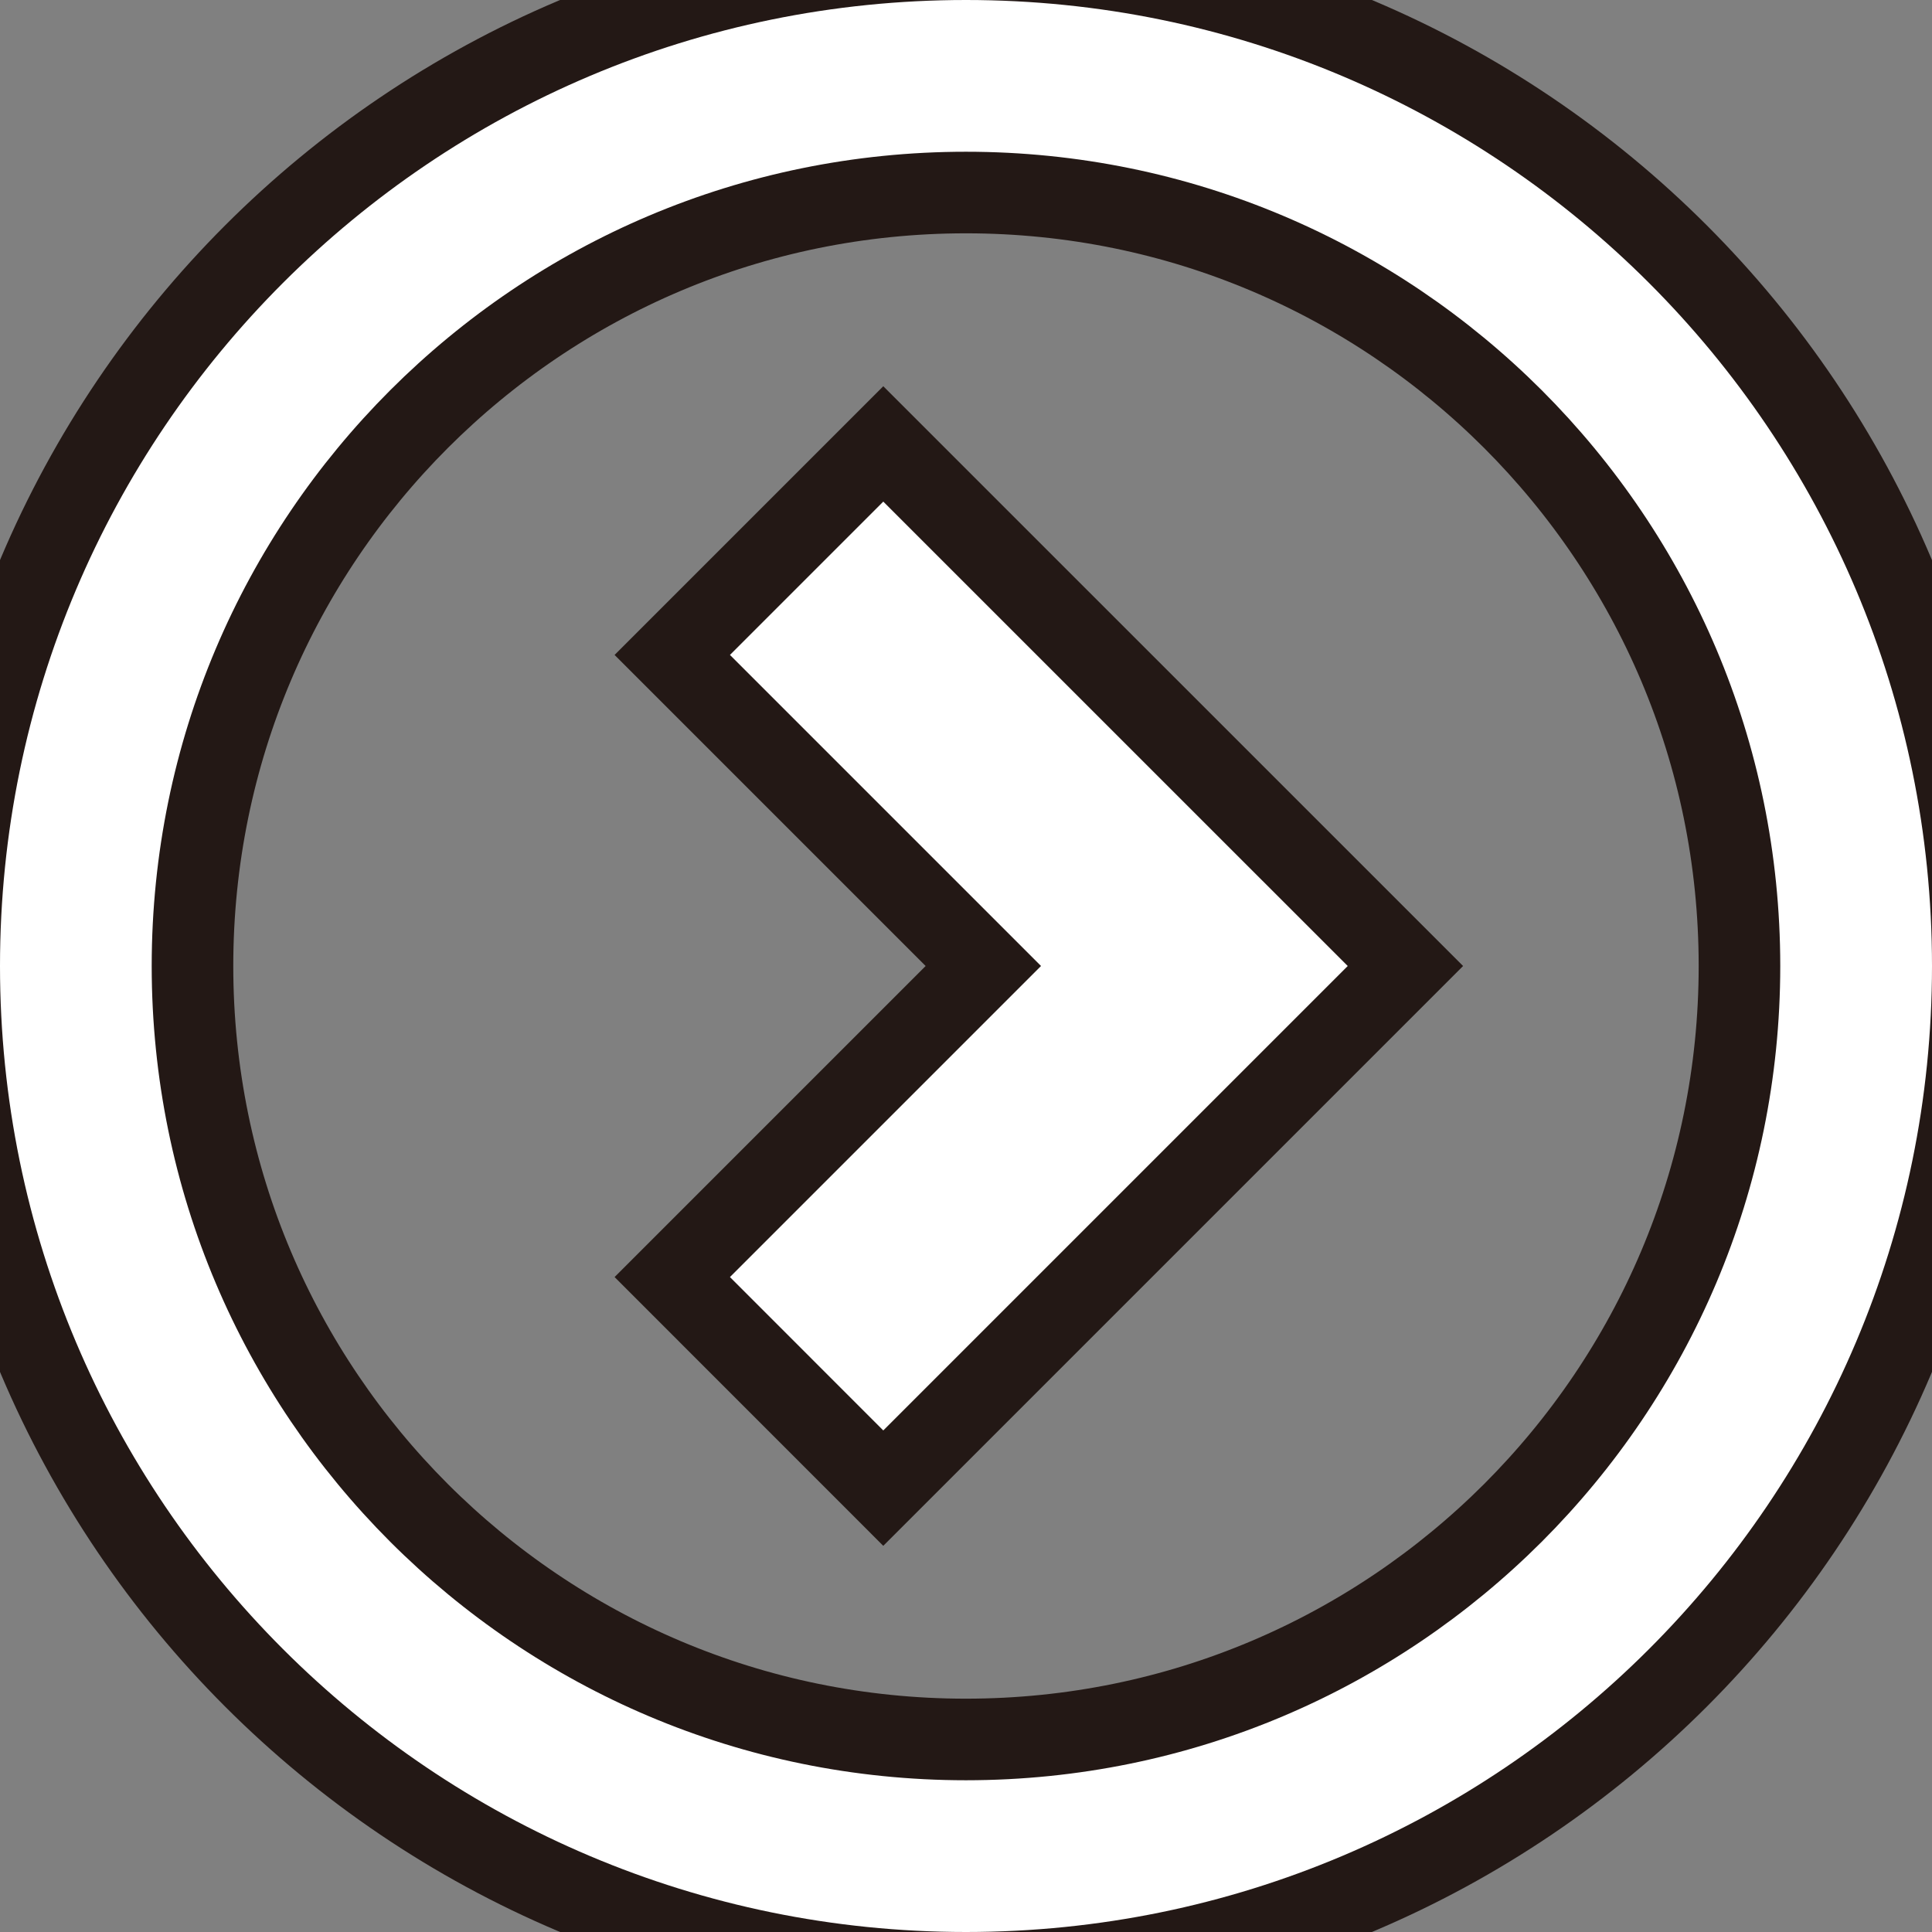 <?xml version="1.0" encoding="UTF-8"?>
<svg id="uuid-a22920be-061b-41be-ab4c-2c9c74b5d831" data-name="レイヤー 2" xmlns="http://www.w3.org/2000/svg" viewBox="0 0 47.364 47.364">
  <rect x="0" y="0" width="47.364" height="47.364" fill="#808080" stroke="none"/>
  <defs>
    <style>
      .uuid-19aa8457-2398-4368-a322-62a39355d52a {
        fill: #fff;
      }

      .uuid-848a6c25-2f67-4865-bd50-275b3778a8c1 {
        fill: none;
        stroke: #231815;
        stroke-width: 4px;
      }
    </style>
  </defs>
  <g id="uuid-b6a256c4-5d7e-4900-a882-ad33529cd670" data-name="レイヤー 2">
    <g>
      <g>
        <polygon class="uuid-848a6c25-2f67-4865-bd50-275b3778a8c1" points="17.895 16.056 25.521 23.682 17.895 31.308 21.654 35.068 33.04 23.682 21.654 12.297 17.895 16.056"/>
        <path class="uuid-848a6c25-2f67-4865-bd50-275b3778a8c1" d="m23.681,0C10.602.001.001,10.602,0,23.682c.001,13.08,10.602,23.68,23.681,23.682,13.081-.001,23.681-10.602,23.683-23.682C47.362,10.602,36.762.001,23.681,0Zm14.116,37.797c-3.619,3.615-8.597,5.845-14.116,5.847-5.518-.001-10.497-2.232-14.115-5.847-3.616-3.618-5.846-8.597-5.847-14.115.001-5.519,2.231-10.497,5.847-14.115,3.618-3.616,8.597-5.846,14.115-5.847,5.519.001,10.497,2.231,14.116,5.847,3.616,3.618,5.846,8.597,5.847,14.115-.001,5.518-2.231,10.497-5.847,14.115Z"/>
      </g>
      <g>
        <polygon class="uuid-19aa8457-2398-4368-a322-62a39355d52a" points="17.895 16.056 25.521 23.682 17.895 31.308 21.654 35.068 33.04 23.682 21.654 12.297 17.895 16.056"/>
        <path class="uuid-19aa8457-2398-4368-a322-62a39355d52a" d="m23.681,0C10.602.001.001,10.602,0,23.682c.001,13.08,10.602,23.68,23.681,23.682,13.081-.001,23.681-10.602,23.683-23.682C47.362,10.602,36.762.001,23.681,0Zm14.116,37.797c-3.619,3.615-8.597,5.845-14.116,5.847-5.518-.001-10.497-2.232-14.115-5.847-3.616-3.618-5.846-8.597-5.847-14.115.001-5.519,2.231-10.497,5.847-14.115,3.618-3.616,8.597-5.846,14.115-5.847,5.519.001,10.497,2.231,14.116,5.847,3.616,3.618,5.846,8.597,5.847,14.115-.001,5.518-2.231,10.497-5.847,14.115Z"/>
      </g>
    </g>
  </g>
</svg>